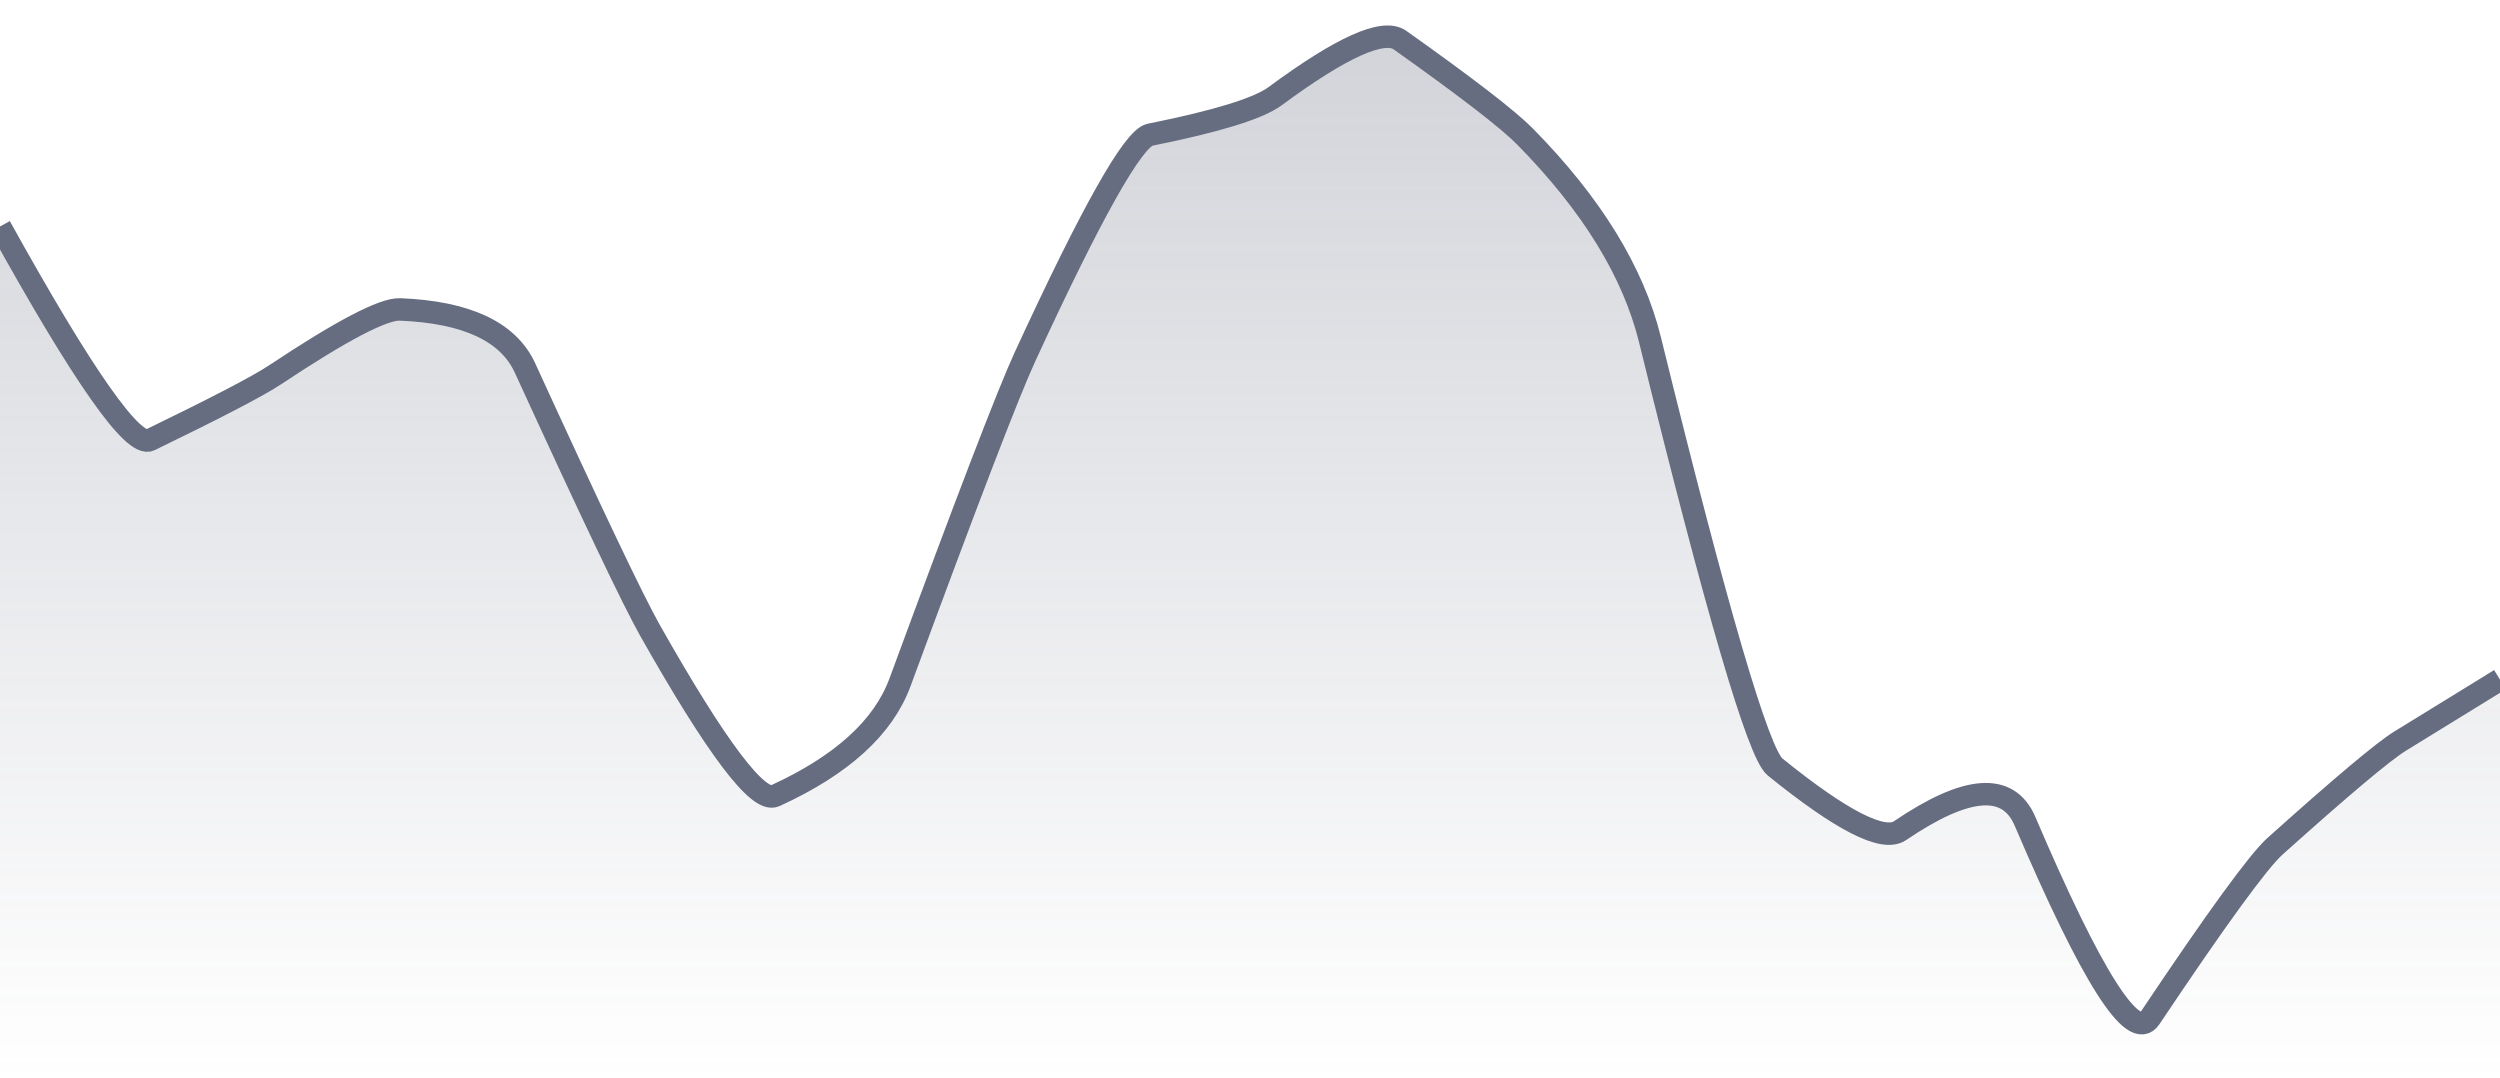 <svg xmlns="http://www.w3.org/2000/svg" viewBox="0 0 167 72" width="167" height="72">
  <defs>
    <linearGradient id="gradient" x1="0" y1="0" x2="0" y2="1">
      <stop offset="0%" stop-color="#666D80" stop-opacity="0.3" />
      <stop offset="100%" stop-color="#666D80" stop-opacity="0" />
    </linearGradient>
  </defs>
  <path d="M 0,15.13 Q 8.35,30.2 10.02,29.39 Q 16.7,26.15 18.37,25.04 Q 25.05,20.6 26.72,20.67 Q 33.4,20.94 35.07,24.58 Q 41.75,39.16 43.42,42.11 Q 50.1,53.93 51.77,53.16 Q 58.45,50.11 60.12,45.58 Q 66.8,27.45 68.47,23.83 Q 75.15,9.34 76.82,9 Q 83.5,7.66 85.17,6.43 Q 91.85,1.5 93.52,2.68 Q 100.2,7.42 101.87,9.12 Q 108.55,15.9 110.22,22.7 Q 116.9,49.88 118.57,51.23 Q 125.25,56.63 126.92,55.49 Q 133.6,50.95 135.27,54.86 Q 141.95,70.5 143.62,68.01 Q 150.3,58.03 151.97,56.53 Q 158.65,50.54 160.32,49.51 T 167,45.4 L 167,72 L 0,72 Z" fill="url(#gradient)" />
  <path d="M 0,15.13 Q 8.35,30.2 10.02,29.39 Q 16.7,26.15 18.37,25.04 Q 25.05,20.6 26.72,20.67 Q 33.4,20.94 35.07,24.58 Q 41.75,39.16 43.42,42.11 Q 50.1,53.93 51.77,53.16 Q 58.45,50.11 60.12,45.58 Q 66.8,27.45 68.47,23.83 Q 75.15,9.34 76.82,9 Q 83.5,7.66 85.17,6.43 Q 91.85,1.5 93.52,2.68 Q 100.2,7.42 101.87,9.12 Q 108.55,15.9 110.22,22.7 Q 116.9,49.88 118.57,51.23 Q 125.25,56.63 126.92,55.49 Q 133.6,50.95 135.27,54.86 Q 141.95,70.5 143.62,68.01 Q 150.3,58.03 151.97,56.53 Q 158.65,50.54 160.32,49.51 T 167,45.4" fill="none" stroke="#666D80" stroke-width="1.5" />
</svg>